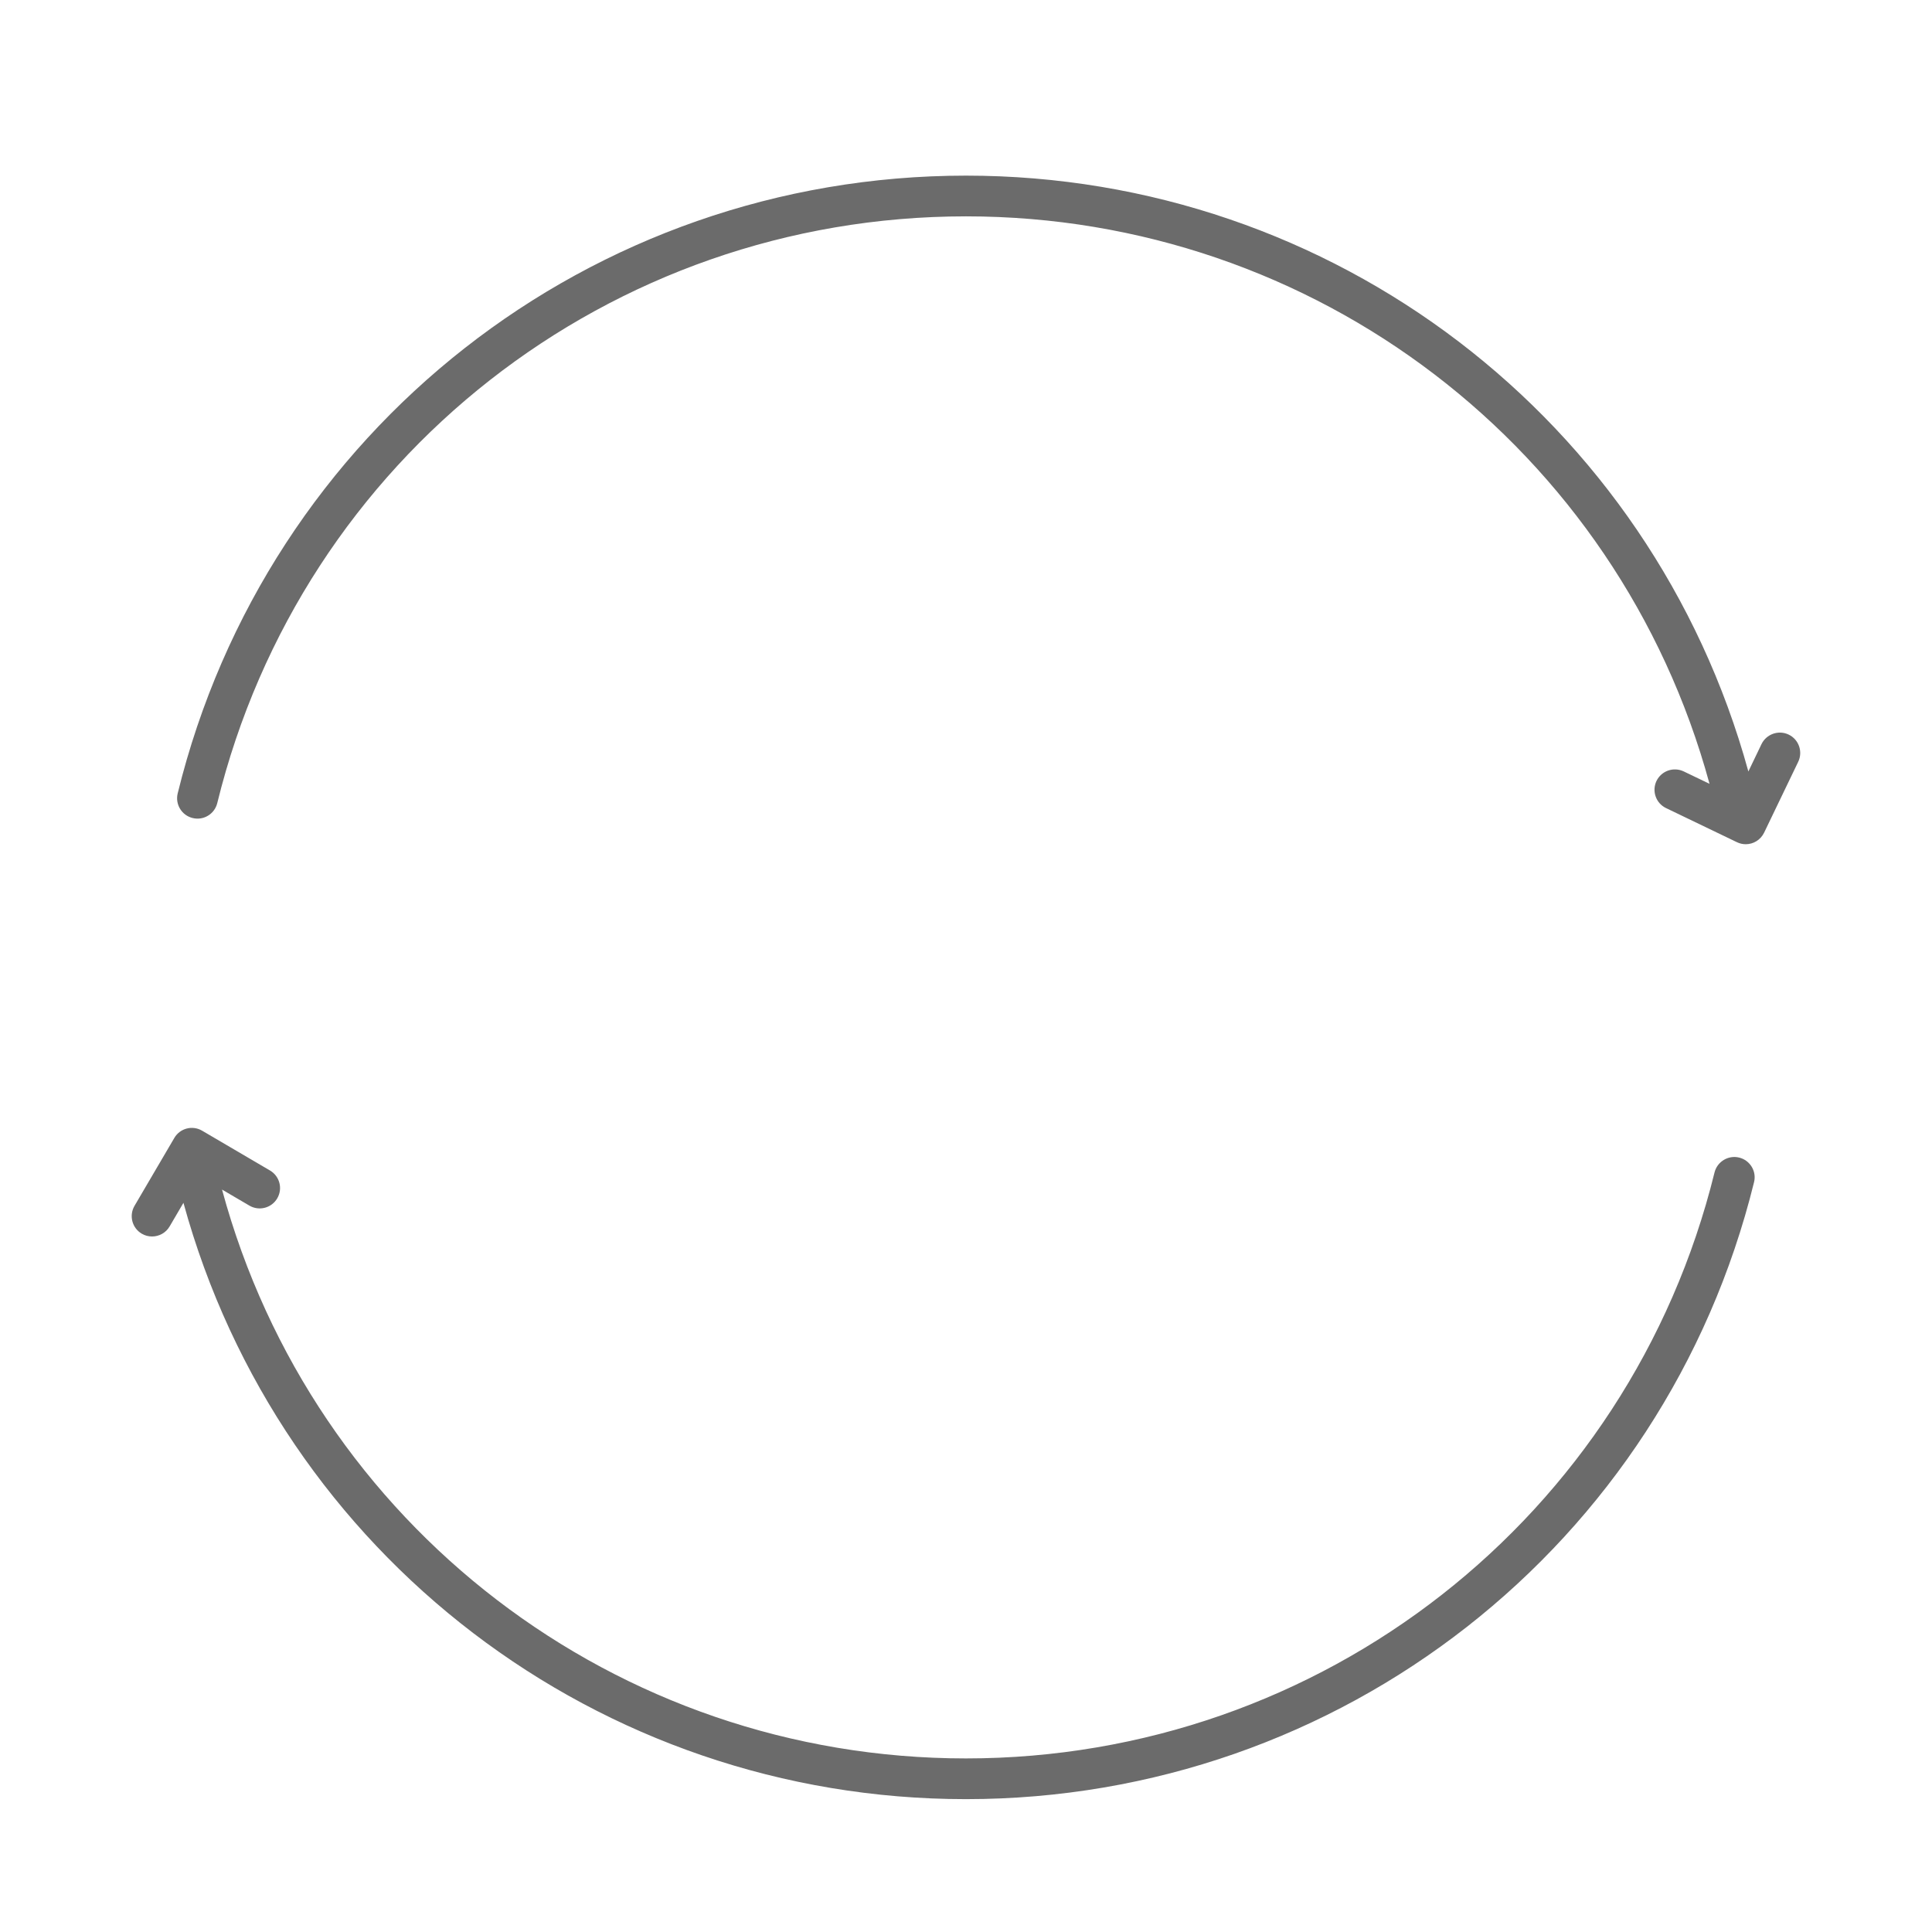 <?xml version="1.0" encoding="UTF-8"?>
<svg width="64px" height="64px" viewBox="0 0 64 64" version="1.1" xmlns="http://www.w3.org/2000/svg" xmlns:xlink="http://www.w3.org/1999/xlink">
    <!-- Generator: Sketch 51.3 (57544) - http://www.bohemiancoding.com/sketch -->
    <title>icon-trade-in</title>
    <desc>Created with Sketch.</desc>
    <defs></defs>
    <g id="icon-trade-in" stroke="none" stroke-width="1" fill="none" fill-rule="evenodd">
        <g id="Group-27">
            <g>
                <rect id="Rectangle-11" x="0" y="0" width="64" height="64"></rect>
                <path d="M5.037,40.96 C4.921,40.96 4.804,40.931 4.696,40.868 C4.375,40.679 4.268,40.267 4.456,39.945 L5.774,37.697 C5.961,37.375 6.373,37.267 6.696,37.456 L8.944,38.774 C9.265,38.963 9.373,39.375 9.184,39.697 C8.996,40.018 8.584,40.126 8.262,39.938 L7.355,39.406 C10.366,50.53 20.413,58.25 31.999,58.25 C43.782,58.25 53.979,50.268 56.796,38.839 C56.886,38.478 57.253,38.258 57.612,38.346 C57.973,38.435 58.195,38.8 58.105,39.161 C55.139,51.195 44.404,59.599 31.999,59.599 C19.831,59.599 9.275,51.51 6.077,39.845 L5.619,40.627 C5.494,40.841 5.269,40.96 5.037,40.96 Z M59.253,24.335 C59.588,24.496 59.729,24.899 59.568,25.236 L58.438,27.584 C58.321,27.825 58.081,27.966 57.83,27.966 C57.731,27.966 57.632,27.944 57.538,27.899 L55.19,26.769 C54.854,26.608 54.713,26.205 54.874,25.869 C55.037,25.534 55.439,25.394 55.775,25.554 L56.63,25.965 C53.605,14.864 43.573,7.167 31.999,7.167 C20.203,7.167 10.004,15.16 7.197,26.604 C7.108,26.966 6.743,27.188 6.381,27.098 C6.019,27.01 5.798,26.645 5.886,26.283 C8.843,14.233 19.58,5.818 31.999,5.818 C44.165,5.818 54.713,13.897 57.917,25.556 L58.352,24.65 C58.515,24.315 58.918,24.174 59.253,24.335 Z" id="Combined-Shape" fill="#6B6B6B" fill-rule="nonzero"></path>
            </g>
        </g>
    </g>
</svg>